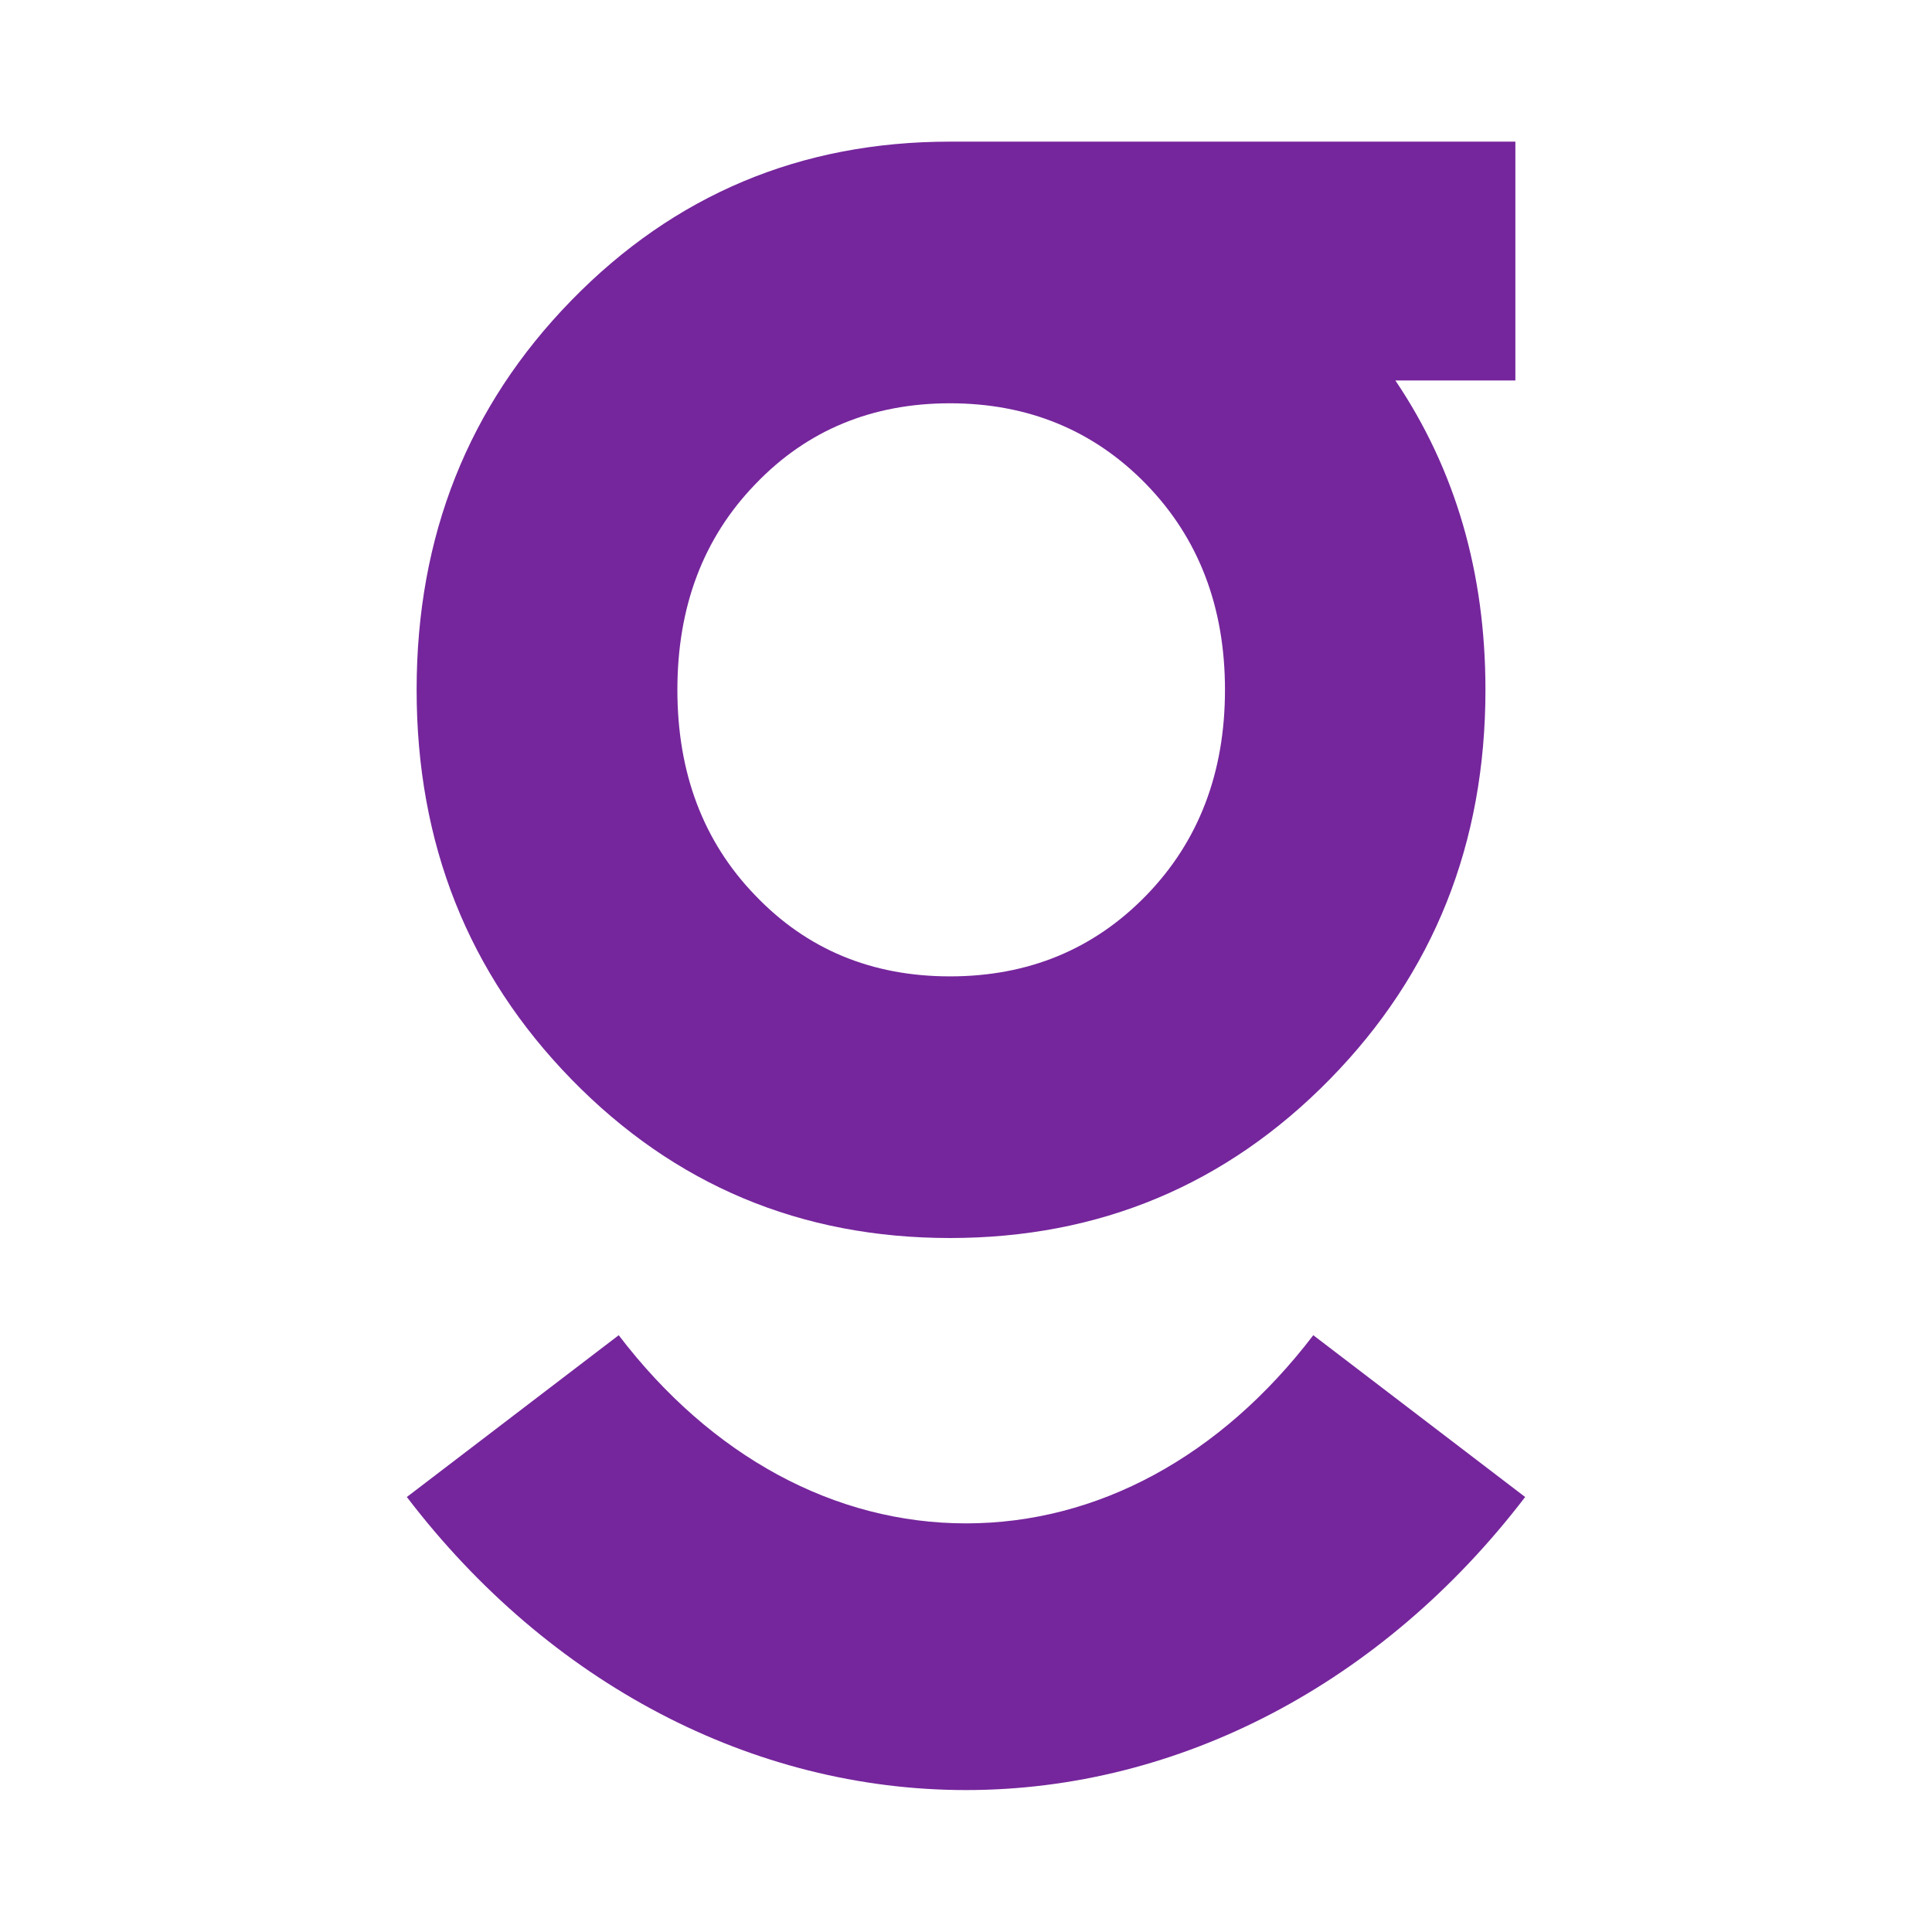 <svg xmlns="http://www.w3.org/2000/svg" id="Layer_1" data-name="Layer 1" viewBox="0 0 65.2 65.2">
  <defs>
    <style>
      .cls-1 {
        fill: #75269c;
        stroke-width: 0px;
      }
    </style>
  </defs>
  <path class="cls-1" d="M32.6,60.41c-7.2,0-14.07-3.6-18.87-9.89l7.15-5.46c3.12,4.09,7.29,6.35,11.72,6.35s8.59-2.25,11.72-6.35l7.15,5.46c-4.8,6.28-11.67,9.89-18.87,9.89Z"/>
  <path class="cls-1" d="M51.14,4.78h-19.08c-5.04,0-9.3,1.79-12.78,5.36-3.48,3.57-5.22,7.95-5.22,13.14s1.74,9.57,5.22,13.14c3.48,3.57,7.74,5.36,12.78,5.36s9.32-1.79,12.82-5.36c3.5-3.57,5.25-7.95,5.25-13.14,0-3.95-1.01-7.43-3.04-10.44h4.05V4.78ZM38.68,30.22c-1.77,1.82-3.98,2.73-6.62,2.73s-4.83-.91-6.57-2.73c-1.76-1.82-2.63-4.14-2.63-6.94s.87-5.12,2.63-6.94c1.74-1.82,3.94-2.73,6.57-2.73s4.85.91,6.62,2.73c1.77,1.82,2.66,4.14,2.66,6.94s-.89,5.12-2.66,6.94Z"/>
</svg>